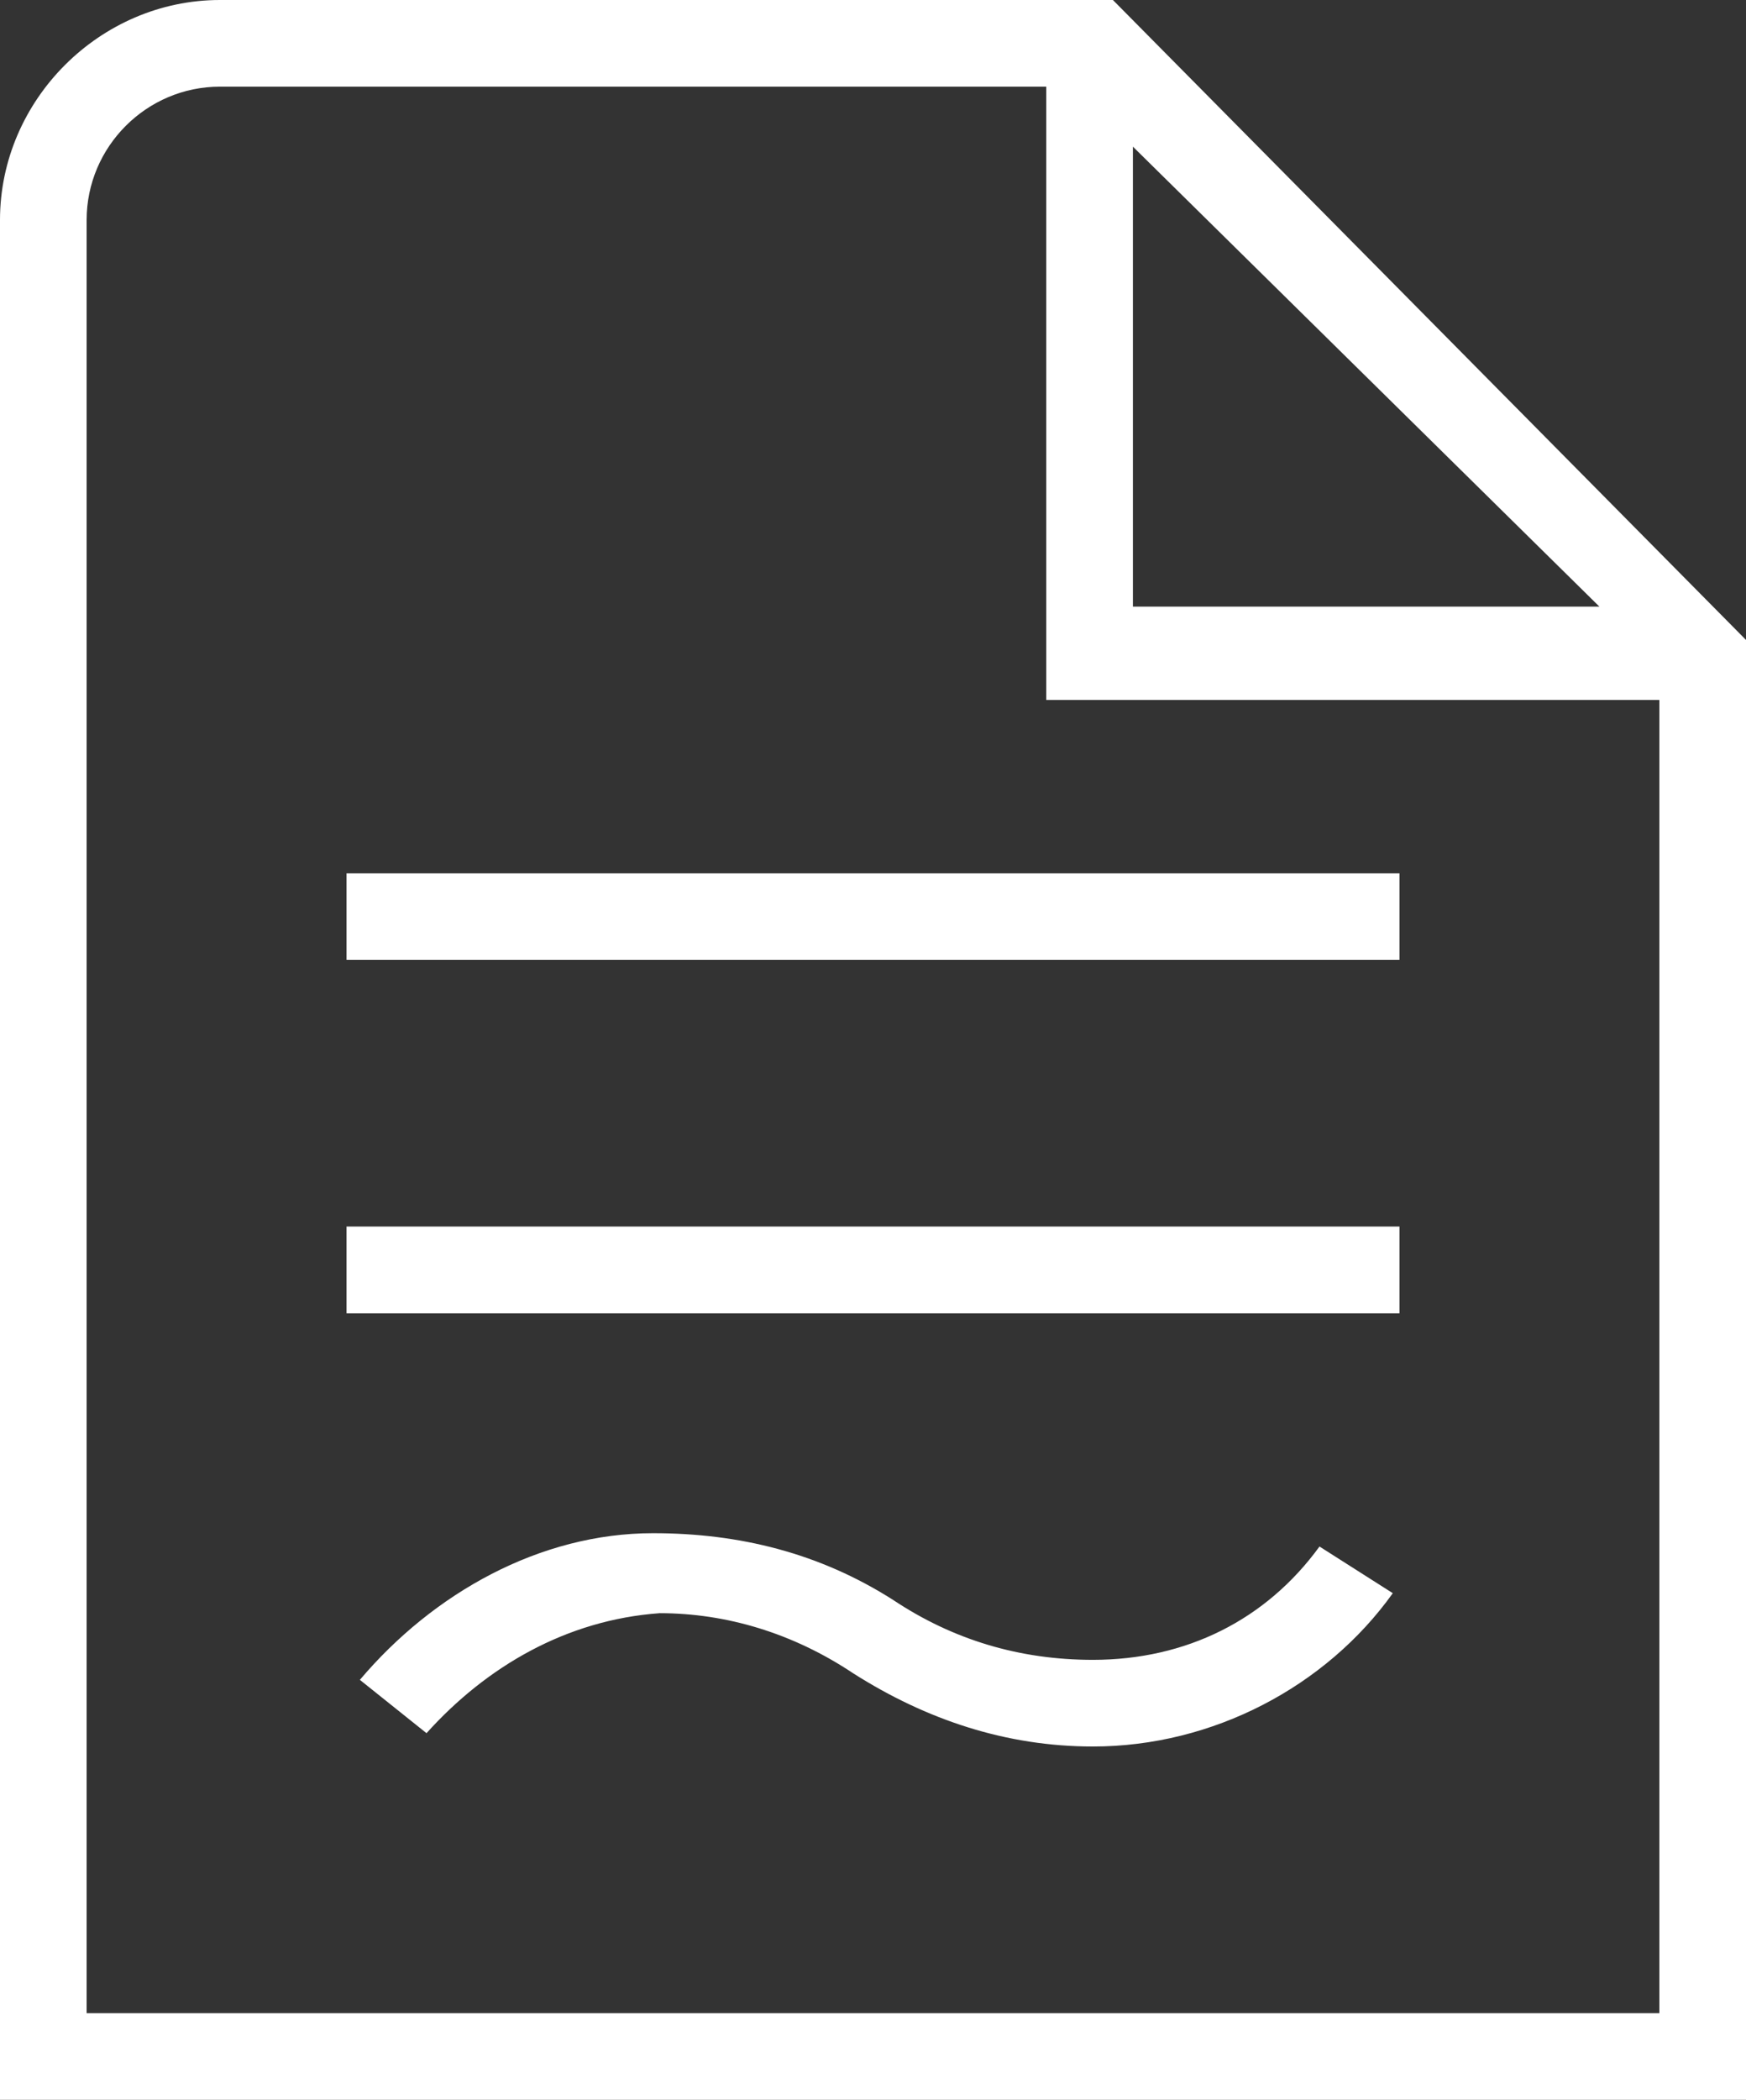 <?xml version="1.0" encoding="utf-8"?>
<!-- Generator: Adobe Illustrator 24.3.0, SVG Export Plug-In . SVG Version: 6.00 Build 0)  -->
<svg version="1.1" id="Layer_1" xmlns="http://www.w3.org/2000/svg" xmlns:xlink="http://www.w3.org/1999/xlink" x="0px" y="0px"
	 viewBox="0 0 26.2 31.5" style="enable-background:new 0 0 26.2 31.5;" xml:space="preserve">
<rect x="0" y="0" width="26.2" height="31.5" fill="#333333" stroke="none"/>
<style type="text/css">
	.st0{fill:#FFFFFF;}
</style>
<g id="Layer_2_1_">
	<g id="Layer_1-2">
		<path class="st0" d="M16.7,0H3.3C1.5,0,0,1.5,0,3.3v28.2h26.2V9.6L16.7,0z M17,2.2l7,6.9h-7V2.2z M1.3,30.2V3.3c0-1.1,0.9-2,2-2
			h12.4v9.2h9.2v19.7H1.3z M5.2,13.1H21v1.3H5.2V13.1z M5.2,18.4H21v1.3H5.2V18.4z M19.8,23.2l1.1,0.7c-1,1.4-2.7,2.3-4.5,2.3
			c-1.3,0-2.5-0.4-3.6-1.1c-0.9-0.6-1.9-0.9-2.9-0.9l0,0C8.5,24.3,7.3,25,6.4,26l-1-0.8c1.1-1.3,2.7-2.2,4.4-2.2l0,0
			c1.3,0,2.5,0.3,3.6,1c0.9,0.6,1.9,0.9,3,0.9C17.8,24.9,19,24.3,19.8,23.2L19.8,23.2z"/>
	</g>
</g>
</svg>
